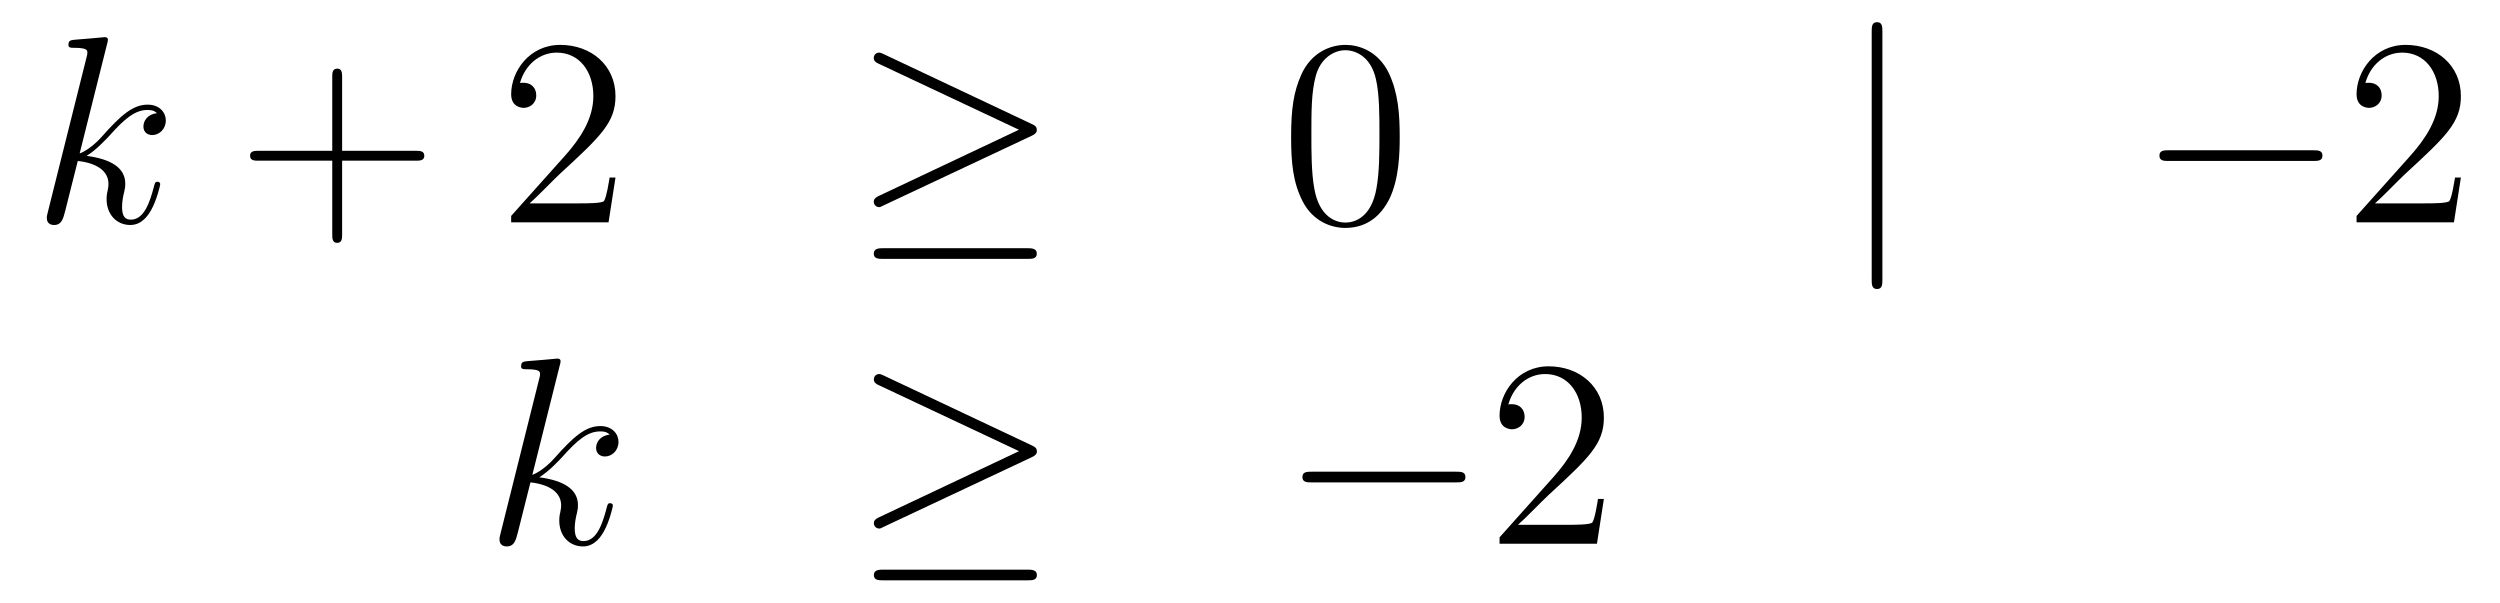 <?xml version='1.0'?>
<!-- This file was generated by dvisvgm 1.14.1 -->
<svg height='27pt' version='1.1' viewBox='0 -27 112 27' width='112pt' xmlns='http://www.w3.org/2000/svg' xmlns:xlink='http://www.w3.org/1999/xlink'>
<g id='page1'>
<g transform='matrix(1 0 0 1 -132 639)'>
<path d='M136.799 -664.037C136.811 -664.085 136.835 -664.157 136.835 -664.217C136.835 -664.336 136.715 -664.336 136.692 -664.336C136.68 -664.336 136.249 -664.3 136.034 -664.276C135.831 -664.264 135.652 -664.241 135.436 -664.228C135.149 -664.205 135.066 -664.193 135.066 -663.978C135.066 -663.858 135.185 -663.858 135.305 -663.858C135.914 -663.858 135.914 -663.75 135.914 -663.631C135.914 -663.583 135.914 -663.559 135.855 -663.344L134.145 -656.506C134.097 -656.327 134.097 -656.303 134.097 -656.231C134.097 -655.968 134.301 -655.92 134.42 -655.92C134.755 -655.92 134.827 -656.183 134.922 -656.554L135.484 -658.789C136.345 -658.694 136.859 -658.335 136.859 -657.761C136.859 -657.69 136.859 -657.642 136.823 -657.462C136.775 -657.283 136.775 -657.14 136.775 -657.08C136.775 -656.387 137.229 -655.92 137.839 -655.92C138.389 -655.92 138.676 -656.422 138.772 -656.59C139.023 -657.032 139.178 -657.702 139.178 -657.749C139.178 -657.809 139.13 -657.857 139.058 -657.857C138.951 -657.857 138.939 -657.809 138.891 -657.618C138.724 -656.996 138.473 -656.16 137.863 -656.16C137.624 -656.16 137.468 -656.279 137.468 -656.733C137.468 -656.96 137.516 -657.223 137.564 -657.403C137.612 -657.618 137.612 -657.63 137.612 -657.773C137.612 -658.479 136.978 -658.873 135.879 -659.017C136.309 -659.28 136.739 -659.746 136.907 -659.925C137.588 -660.69 138.054 -661.073 138.604 -661.073C138.879 -661.073 138.951 -661.001 139.034 -660.929C138.592 -660.881 138.425 -660.571 138.425 -660.332C138.425 -660.045 138.652 -659.949 138.819 -659.949C139.142 -659.949 139.429 -660.224 139.429 -660.607C139.429 -660.953 139.154 -661.312 138.616 -661.312C137.959 -661.312 137.421 -660.846 136.572 -659.889C136.452 -659.746 136.01 -659.292 135.568 -659.124L136.799 -664.037Z' fill-rule='evenodd'/>
<path d='M147.327 -658.801H150.626C150.793 -658.801 151.009 -658.801 151.009 -659.017C151.009 -659.244 150.806 -659.244 150.626 -659.244H147.327V-662.543C147.327 -662.71 147.327 -662.926 147.112 -662.926C146.885 -662.926 146.885 -662.722 146.885 -662.543V-659.244H143.585C143.418 -659.244 143.203 -659.244 143.203 -659.028C143.203 -658.801 143.406 -658.801 143.585 -658.801H146.885V-655.502C146.885 -655.335 146.885 -655.12 147.1 -655.12C147.327 -655.12 147.327 -655.323 147.327 -655.502V-658.801Z' fill-rule='evenodd'/>
<path d='M159.574 -658.048H159.311C159.275 -657.845 159.18 -657.187 159.06 -656.996C158.977 -656.889 158.295 -656.889 157.937 -656.889H155.725C156.048 -657.164 156.777 -657.929 157.088 -658.216C158.905 -659.889 159.574 -660.511 159.574 -661.694C159.574 -663.069 158.486 -663.989 157.1 -663.989C155.713 -663.989 154.9 -662.806 154.9 -661.778C154.9 -661.168 155.426 -661.168 155.462 -661.168C155.713 -661.168 156.024 -661.347 156.024 -661.73C156.024 -662.065 155.797 -662.292 155.462 -662.292C155.354 -662.292 155.331 -662.292 155.295 -662.28C155.522 -663.093 156.167 -663.643 156.944 -663.643C157.96 -663.643 158.582 -662.794 158.582 -661.694C158.582 -660.678 157.996 -659.793 157.315 -659.028L154.9 -656.327V-656.04H159.263L159.574 -658.048Z' fill-rule='evenodd'/>
<path d='M178.21 -659.913C178.378 -659.985 178.449 -660.068 178.449 -660.176C178.449 -660.296 178.402 -660.367 178.21 -660.451L171.624 -663.559C171.456 -663.643 171.409 -663.643 171.384 -663.643C171.241 -663.643 171.145 -663.535 171.145 -663.404C171.145 -663.26 171.241 -663.201 171.373 -663.141L177.649 -660.188L171.396 -657.235C171.157 -657.128 171.145 -657.032 171.145 -656.96C171.145 -656.829 171.253 -656.721 171.384 -656.721C171.42 -656.721 171.444 -656.721 171.6 -656.805L178.21 -659.913ZM178.031 -654.402C178.234 -654.402 178.449 -654.402 178.449 -654.641C178.449 -654.88 178.198 -654.88 178.019 -654.88H171.576C171.396 -654.88 171.145 -654.88 171.145 -654.641C171.145 -654.402 171.361 -654.402 171.564 -654.402H178.031Z' fill-rule='evenodd'/>
<path d='M194.707 -659.865C194.707 -660.858 194.647 -661.826 194.216 -662.734C193.727 -663.727 192.866 -663.989 192.281 -663.989C191.587 -663.989 190.738 -663.643 190.296 -662.651C189.961 -661.897 189.842 -661.156 189.842 -659.865C189.842 -658.706 189.925 -657.833 190.356 -656.984C190.822 -656.076 191.647 -655.789 192.269 -655.789C193.308 -655.789 193.906 -656.411 194.252 -657.104C194.683 -658 194.707 -659.172 194.707 -659.865ZM192.269 -656.028C191.886 -656.028 191.109 -656.243 190.882 -657.546C190.75 -658.263 190.75 -659.172 190.75 -660.009C190.75 -660.989 190.75 -661.873 190.942 -662.579C191.145 -663.38 191.754 -663.75 192.269 -663.75C192.722 -663.75 193.416 -663.475 193.643 -662.448C193.799 -661.766 193.799 -660.822 193.799 -660.009C193.799 -659.208 193.799 -658.299 193.667 -657.57C193.44 -656.255 192.686 -656.028 192.269 -656.028Z' fill-rule='evenodd'/>
<path d='M216.331 -664.575C216.331 -664.79 216.331 -665.006 216.092 -665.006C215.852 -665.006 215.852 -664.79 215.852 -664.575V-653.482C215.852 -653.267 215.852 -653.052 216.092 -653.052C216.331 -653.052 216.331 -653.267 216.331 -653.482V-664.575Z' fill-rule='evenodd'/>
<path d='M235.627 -658.789C235.831 -658.789 236.046 -658.789 236.046 -659.028C236.046 -659.268 235.831 -659.268 235.627 -659.268H229.16C228.958 -659.268 228.742 -659.268 228.742 -659.028C228.742 -658.789 228.958 -658.789 229.16 -658.789H235.627Z' fill-rule='evenodd'/>
<path d='M242.248 -658.048H241.985C241.949 -657.845 241.854 -657.187 241.734 -656.996C241.65 -656.889 240.968 -656.889 240.611 -656.889H238.399C238.722 -657.164 239.45 -657.929 239.761 -658.216C241.578 -659.889 242.248 -660.511 242.248 -661.694C242.248 -663.069 241.16 -663.989 239.773 -663.989C238.387 -663.989 237.574 -662.806 237.574 -661.778C237.574 -661.168 238.1 -661.168 238.135 -661.168C238.387 -661.168 238.698 -661.347 238.698 -661.73C238.698 -662.065 238.47 -662.292 238.135 -662.292C238.028 -662.292 238.004 -662.292 237.968 -662.28C238.195 -663.093 238.841 -663.643 239.618 -663.643C240.634 -663.643 241.255 -662.794 241.255 -661.694C241.255 -660.678 240.67 -659.793 239.989 -659.028L237.574 -656.327V-656.04H241.937L242.248 -658.048Z' fill-rule='evenodd'/>
<path d='M157.079 -649.637C157.091 -649.685 157.115 -649.757 157.115 -649.817C157.115 -649.936 156.995 -649.936 156.972 -649.936C156.96 -649.936 156.529 -649.9 156.314 -649.876C156.111 -649.864 155.932 -649.841 155.716 -649.828C155.429 -649.805 155.346 -649.793 155.346 -649.578C155.346 -649.458 155.465 -649.458 155.585 -649.458C156.194 -649.458 156.194 -649.35 156.194 -649.231C156.194 -649.183 156.194 -649.159 156.135 -648.944L154.425 -642.106C154.377 -641.927 154.377 -641.903 154.377 -641.831C154.377 -641.568 154.581 -641.52 154.7 -641.52C155.035 -641.52 155.107 -641.783 155.202 -642.154L155.764 -644.389C156.625 -644.294 157.139 -643.935 157.139 -643.361C157.139 -643.29 157.139 -643.242 157.103 -643.062C157.055 -642.883 157.055 -642.74 157.055 -642.68C157.055 -641.987 157.509 -641.52 158.119 -641.52C158.669 -641.52 158.956 -642.022 159.052 -642.19C159.303 -642.632 159.458 -643.302 159.458 -643.349C159.458 -643.409 159.41 -643.457 159.338 -643.457C159.231 -643.457 159.219 -643.409 159.171 -643.218C159.004 -642.596 158.753 -641.76 158.143 -641.76C157.904 -641.76 157.748 -641.879 157.748 -642.333C157.748 -642.56 157.796 -642.823 157.844 -643.003C157.892 -643.218 157.892 -643.23 157.892 -643.373C157.892 -644.079 157.258 -644.473 156.159 -644.617C156.589 -644.88 157.019 -645.346 157.187 -645.525C157.868 -646.29 158.334 -646.673 158.884 -646.673C159.159 -646.673 159.231 -646.601 159.314 -646.529C158.872 -646.481 158.705 -646.171 158.705 -645.932C158.705 -645.645 158.932 -645.549 159.099 -645.549C159.422 -645.549 159.709 -645.824 159.709 -646.207C159.709 -646.553 159.434 -646.912 158.896 -646.912C158.239 -646.912 157.701 -646.446 156.852 -645.489C156.732 -645.346 156.29 -644.892 155.848 -644.724L157.079 -649.637Z' fill-rule='evenodd'/>
<path d='M178.214 -645.513C178.382 -645.585 178.453 -645.668 178.453 -645.776C178.453 -645.896 178.406 -645.967 178.214 -646.051L171.627 -649.159C171.46 -649.243 171.413 -649.243 171.388 -649.243C171.245 -649.243 171.149 -649.135 171.149 -649.004C171.149 -648.86 171.245 -648.801 171.377 -648.741L177.653 -645.788L171.4 -642.835C171.161 -642.728 171.149 -642.632 171.149 -642.56C171.149 -642.429 171.257 -642.321 171.388 -642.321C171.424 -642.321 171.448 -642.321 171.604 -642.405L178.214 -645.513ZM178.035 -640.002C178.238 -640.002 178.453 -640.002 178.453 -640.241C178.453 -640.48 178.202 -640.48 178.023 -640.48H171.58C171.4 -640.48 171.149 -640.48 171.149 -640.241C171.149 -640.002 171.365 -640.002 171.568 -640.002H178.035Z' fill-rule='evenodd'/>
<path d='M197.233 -644.389C197.436 -644.389 197.652 -644.389 197.652 -644.628C197.652 -644.868 197.436 -644.868 197.233 -644.868H190.766C190.563 -644.868 190.348 -644.868 190.348 -644.628C190.348 -644.389 190.563 -644.389 190.766 -644.389H197.233Z' fill-rule='evenodd'/>
<path d='M203.854 -643.648H203.591C203.555 -643.445 203.459 -642.787 203.339 -642.596C203.256 -642.489 202.574 -642.489 202.216 -642.489H200.004C200.327 -642.764 201.056 -643.529 201.367 -643.816C203.184 -645.489 203.854 -646.111 203.854 -647.294C203.854 -648.669 202.765 -649.589 201.379 -649.589C199.992 -649.589 199.18 -648.406 199.18 -647.378C199.18 -646.768 199.705 -646.768 199.741 -646.768C199.992 -646.768 200.303 -646.947 200.303 -647.33C200.303 -647.665 200.076 -647.892 199.741 -647.892C199.633 -647.892 199.61 -647.892 199.574 -647.88C199.801 -648.693 200.447 -649.243 201.223 -649.243C202.24 -649.243 202.861 -648.394 202.861 -647.294C202.861 -646.278 202.276 -645.393 201.594 -644.628L199.18 -641.927V-641.64H203.543L203.854 -643.648Z' fill-rule='evenodd'/>
</g>
</g>
</svg>

